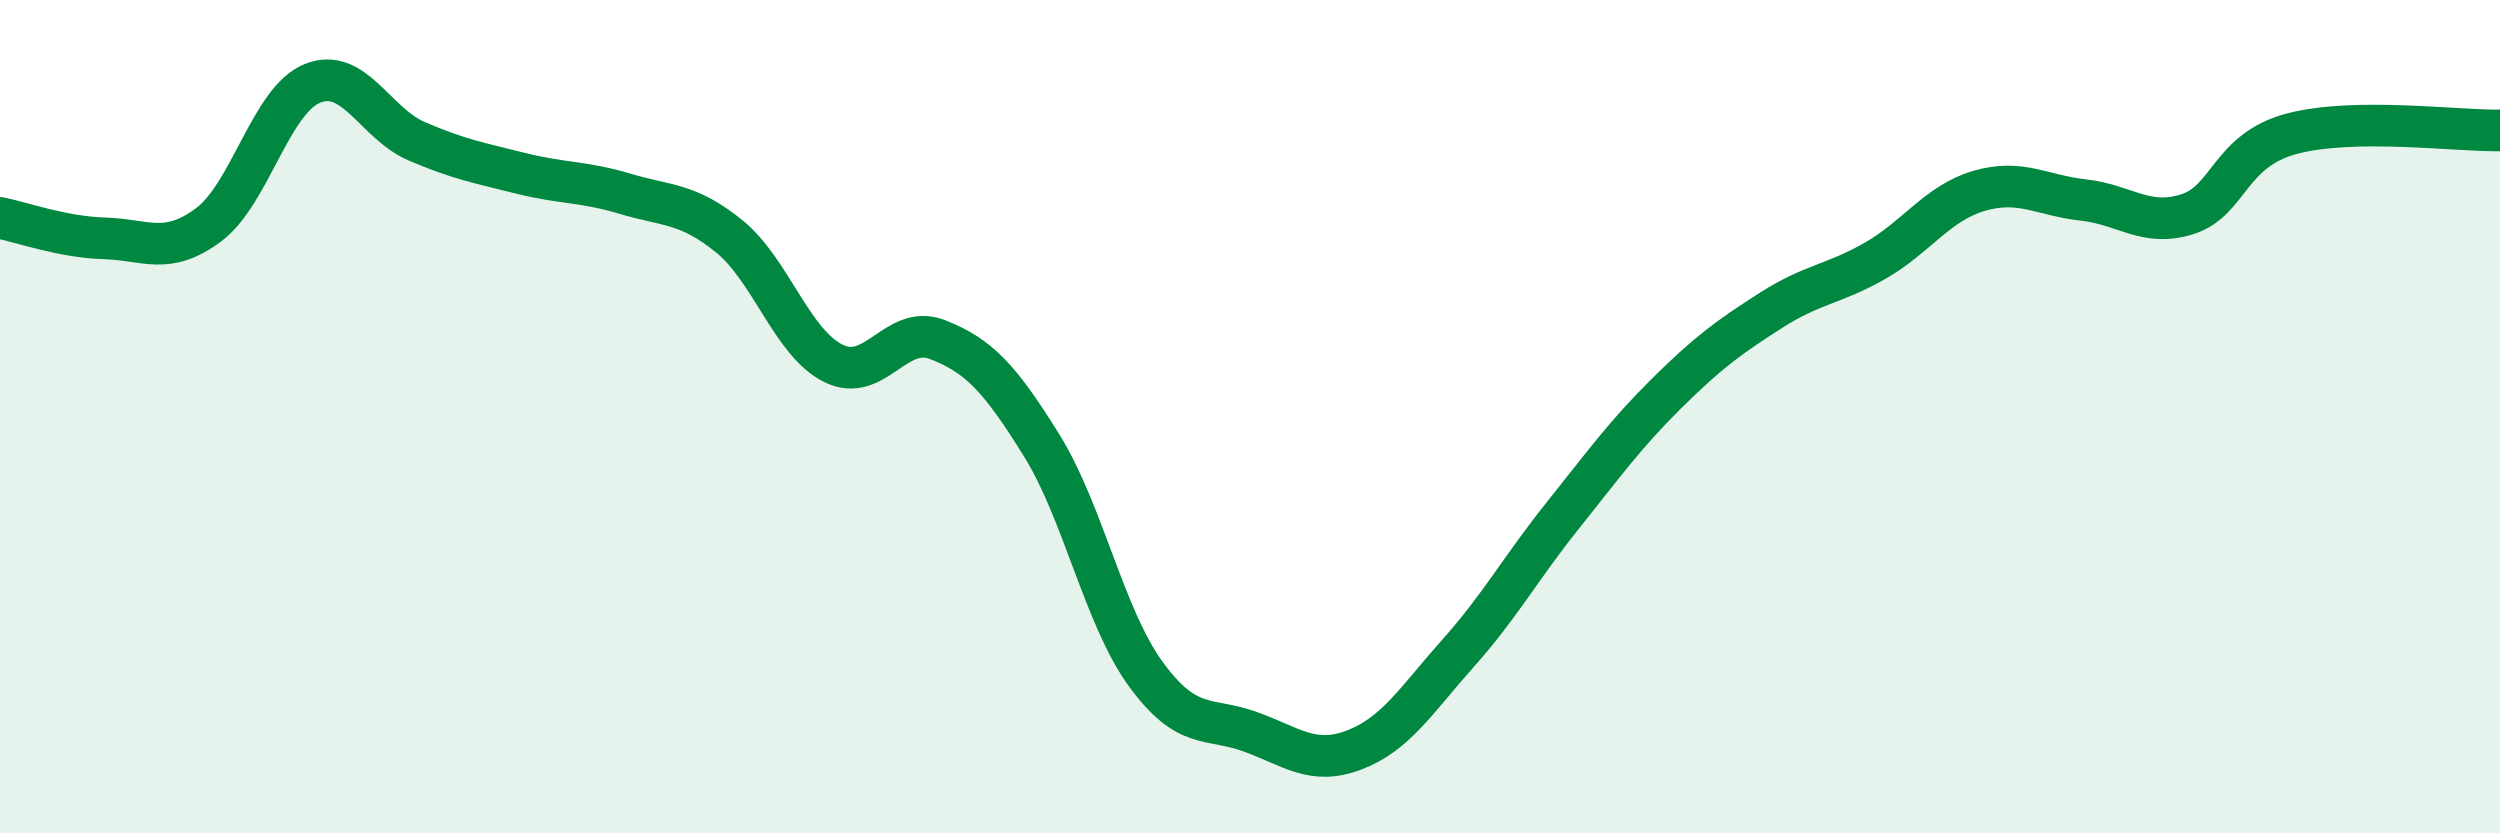 
    <svg width="60" height="20" viewBox="0 0 60 20" xmlns="http://www.w3.org/2000/svg">
      <path
        d="M 0,5.23 C 0.5,5.33 1.5,5.69 2.5,5.72 C 3.5,5.75 4,6.14 5,5.4 C 6,4.66 6.5,2.4 7.5,2 C 8.5,1.6 9,2.96 10,3.39 C 11,3.82 11.5,3.91 12.5,4.16 C 13.5,4.41 14,4.35 15,4.65 C 16,4.95 16.5,4.86 17.5,5.67 C 18.5,6.48 19,8.22 20,8.72 C 21,9.22 21.5,7.76 22.5,8.15 C 23.5,8.54 24,9.08 25,10.69 C 26,12.3 26.5,14.81 27.5,16.18 C 28.5,17.55 29,17.2 30,17.56 C 31,17.92 31.5,18.38 32.5,18 C 33.5,17.62 34,16.79 35,15.67 C 36,14.55 36.5,13.63 37.5,12.38 C 38.5,11.13 39,10.43 40,9.44 C 41,8.45 41.5,8.09 42.5,7.45 C 43.5,6.81 44,6.83 45,6.26 C 46,5.69 46.5,4.87 47.5,4.58 C 48.5,4.29 49,4.69 50,4.8 C 51,4.91 51.5,5.46 52.5,5.14 C 53.5,4.82 53.5,3.61 55,3.21 C 56.5,2.81 59,3.15 60,3.13L60 20L0 20Z"
        fill="#008740"
        opacity="0.1"
        stroke-linecap="round"
        stroke-linejoin="round"
      />
      <path
        d="M 0,5.23 C 0.5,5.33 1.5,5.69 2.5,5.72 C 3.5,5.75 4,6.14 5,5.4 C 6,4.66 6.5,2.4 7.5,2 C 8.5,1.6 9,2.96 10,3.39 C 11,3.82 11.5,3.91 12.5,4.16 C 13.5,4.41 14,4.35 15,4.65 C 16,4.95 16.5,4.86 17.5,5.67 C 18.5,6.48 19,8.22 20,8.72 C 21,9.22 21.5,7.76 22.5,8.15 C 23.5,8.54 24,9.08 25,10.69 C 26,12.3 26.5,14.81 27.5,16.18 C 28.5,17.55 29,17.2 30,17.56 C 31,17.92 31.5,18.38 32.5,18 C 33.5,17.62 34,16.79 35,15.67 C 36,14.55 36.5,13.63 37.5,12.38 C 38.5,11.13 39,10.43 40,9.44 C 41,8.45 41.5,8.09 42.5,7.45 C 43.5,6.81 44,6.83 45,6.26 C 46,5.69 46.5,4.87 47.5,4.58 C 48.5,4.29 49,4.69 50,4.8 C 51,4.91 51.5,5.46 52.5,5.14 C 53.5,4.82 53.5,3.61 55,3.21 C 56.5,2.81 59,3.15 60,3.13"
        stroke="#008740"
        stroke-width="1"
        fill="none"
        stroke-linecap="round"
        stroke-linejoin="round"
      />
    </svg>
  